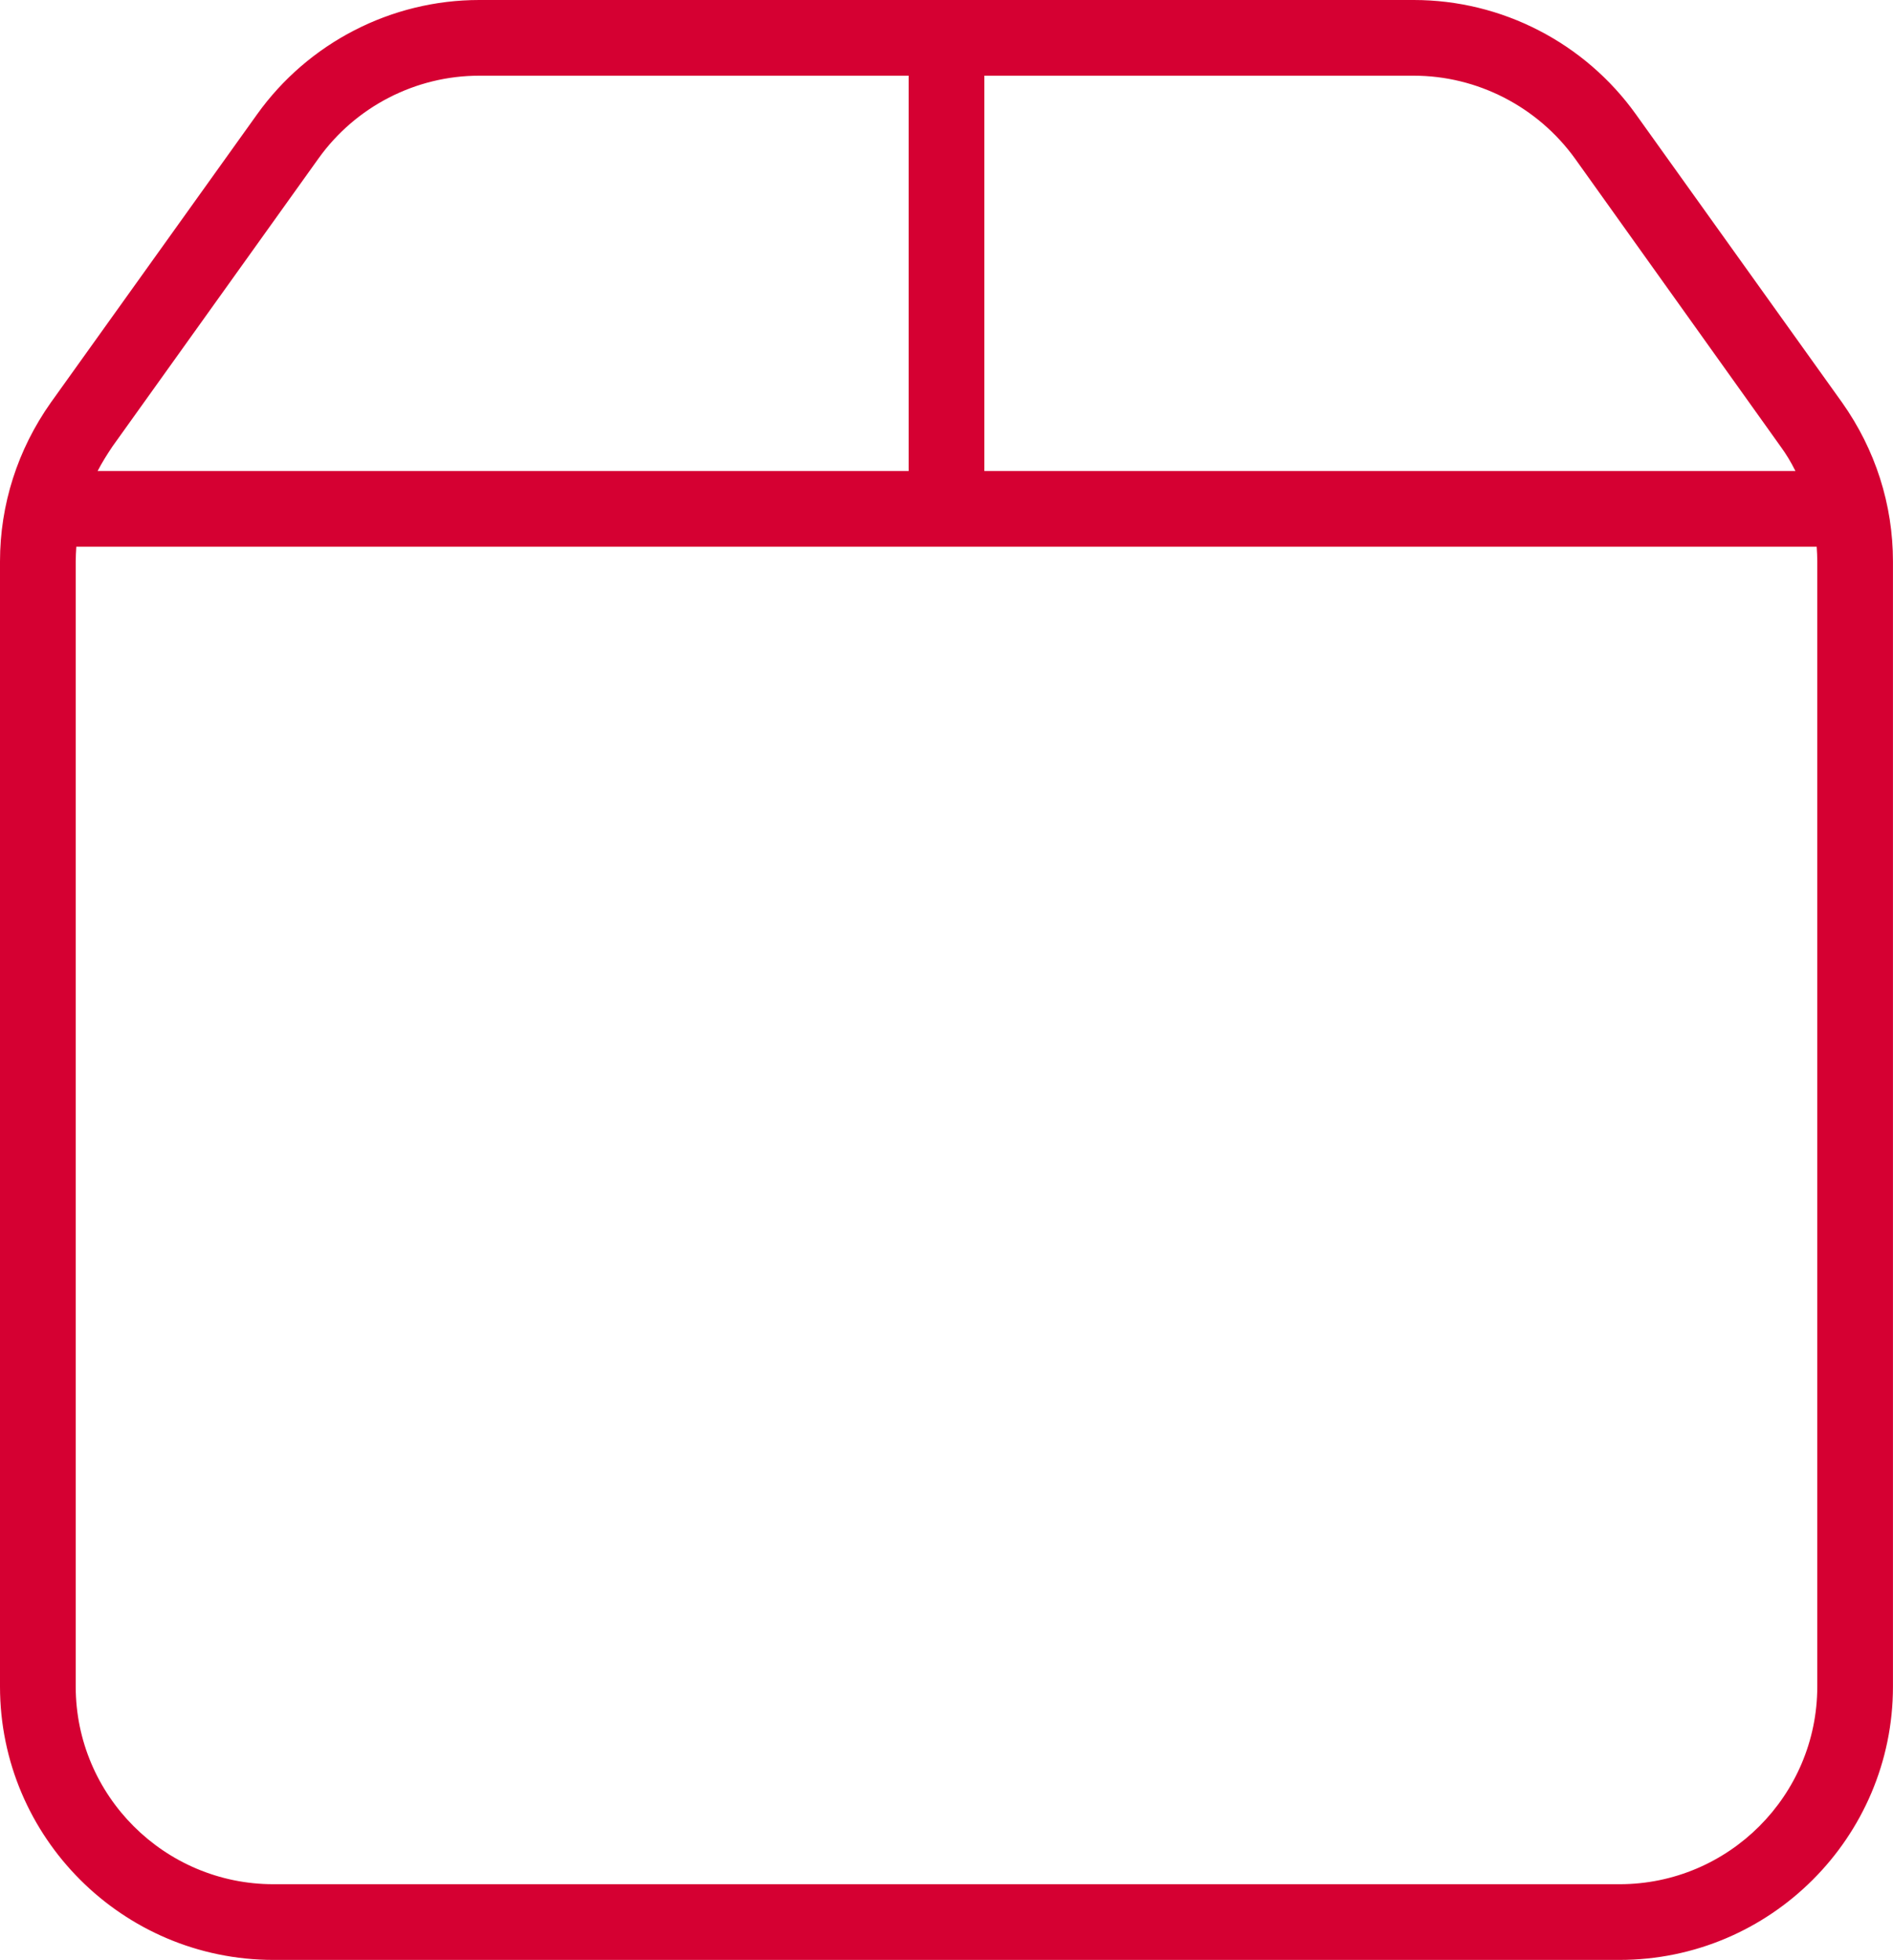 <?xml version="1.0" encoding="UTF-8"?>
<svg id="Laag_1" data-name="Laag 1" xmlns="http://www.w3.org/2000/svg" viewBox="0 0 450 466">
  <path d="M437.1,96.3l-49-68.5c-12-16.8-31.4-26.8-52-26.8H113.9c-20.6,0-40,10-52,26.8L12.9,96.3C5.2,107.2,1,120.2,1,133.5v267.5c0,35.3,28.7,64,64,64h320c35.3,0,64-28.7,64-64V133.5c0-13.3-4.2-26.3-11.9-37.2ZM233,17h103.1c15.5,0,30,7.5,39.1,20.1l48.9,68.5c1.7,2.3,3.1,4.8,4.3,7.4h-195.4V17ZM25.9,105.6l49-68.5c9-12.6,23.5-20.1,39-20.1h103.1v96H21.6c1.2-2.6,2.7-5,4.3-7.4ZM433,401c0,26.5-21.5,48-48,48H65c-26.5,0-48-21.5-48-48V133.5c0-1.5.1-3,.2-4.5h415.6c.1,1.5.2,3,.2,4.5v267.5Z" style="fill: #d50032;"/>
  <path d="M385,466H65c-35.84,0-65-29.16-65-65V133.5c0-13.52,4.18-26.59,12.08-37.78L61.09,27.22C73.26,10.17,93,0,113.9,0h222.2c20.9,0,40.64,10.17,52.81,27.22l49,68.5c7.91,11.19,12.08,24.25,12.08,37.78v267.5c0,35.84-29.16,65-65,65ZM113.9,2c-20.25,0-39.39,9.86-51.19,26.38L13.71,96.88c-7.66,10.85-11.71,23.51-11.71,36.62v267.5c0,34.74,28.26,63,63,63h320c34.74,0,63-28.26,63-63V133.5c0-13.11-4.05-25.77-11.72-36.62l-49-68.5c-11.8-16.52-30.93-26.38-51.19-26.38H113.9ZM385,450H65c-27.02,0-49-21.98-49-49V133.5c0-1.55.1-3.08.2-4.57l.06-.93h417.47l.06.93c.1,1.52.2,3.05.2,4.57v267.5c0,27.02-21.98,49-49,49ZM18.14,130c-.07,1.16-.14,2.33-.14,3.5v267.5c0,25.92,21.08,47,47,47h320c25.92,0,47-21.08,47-47V133.5c0-1.16-.06-2.34-.14-3.5H18.14ZM429.96,114h-197.96V16h104.1c15.71,0,30.63,7.67,39.91,20.51l48.9,68.5c1.62,2.19,3.06,4.67,4.39,7.56l.65,1.42ZM234,112h192.81c-1.08-2.17-2.24-4.08-3.51-5.81l-48.91-68.51c-8.9-12.32-23.21-19.68-38.29-19.68h-102.1v94ZM218,114H20.04l.65-1.42c1.28-2.77,2.86-5.26,4.38-7.54l.02-.03,49-68.5c9.18-12.85,24.06-20.52,39.81-20.52h104.1v98ZM23.2,112h192.8V18h-102.1c-15.11,0-29.38,7.36-38.19,19.68L26.72,106.17c-1.2,1.8-2.44,3.74-3.52,5.83Z" style="fill: #d50032;"/>
</svg>